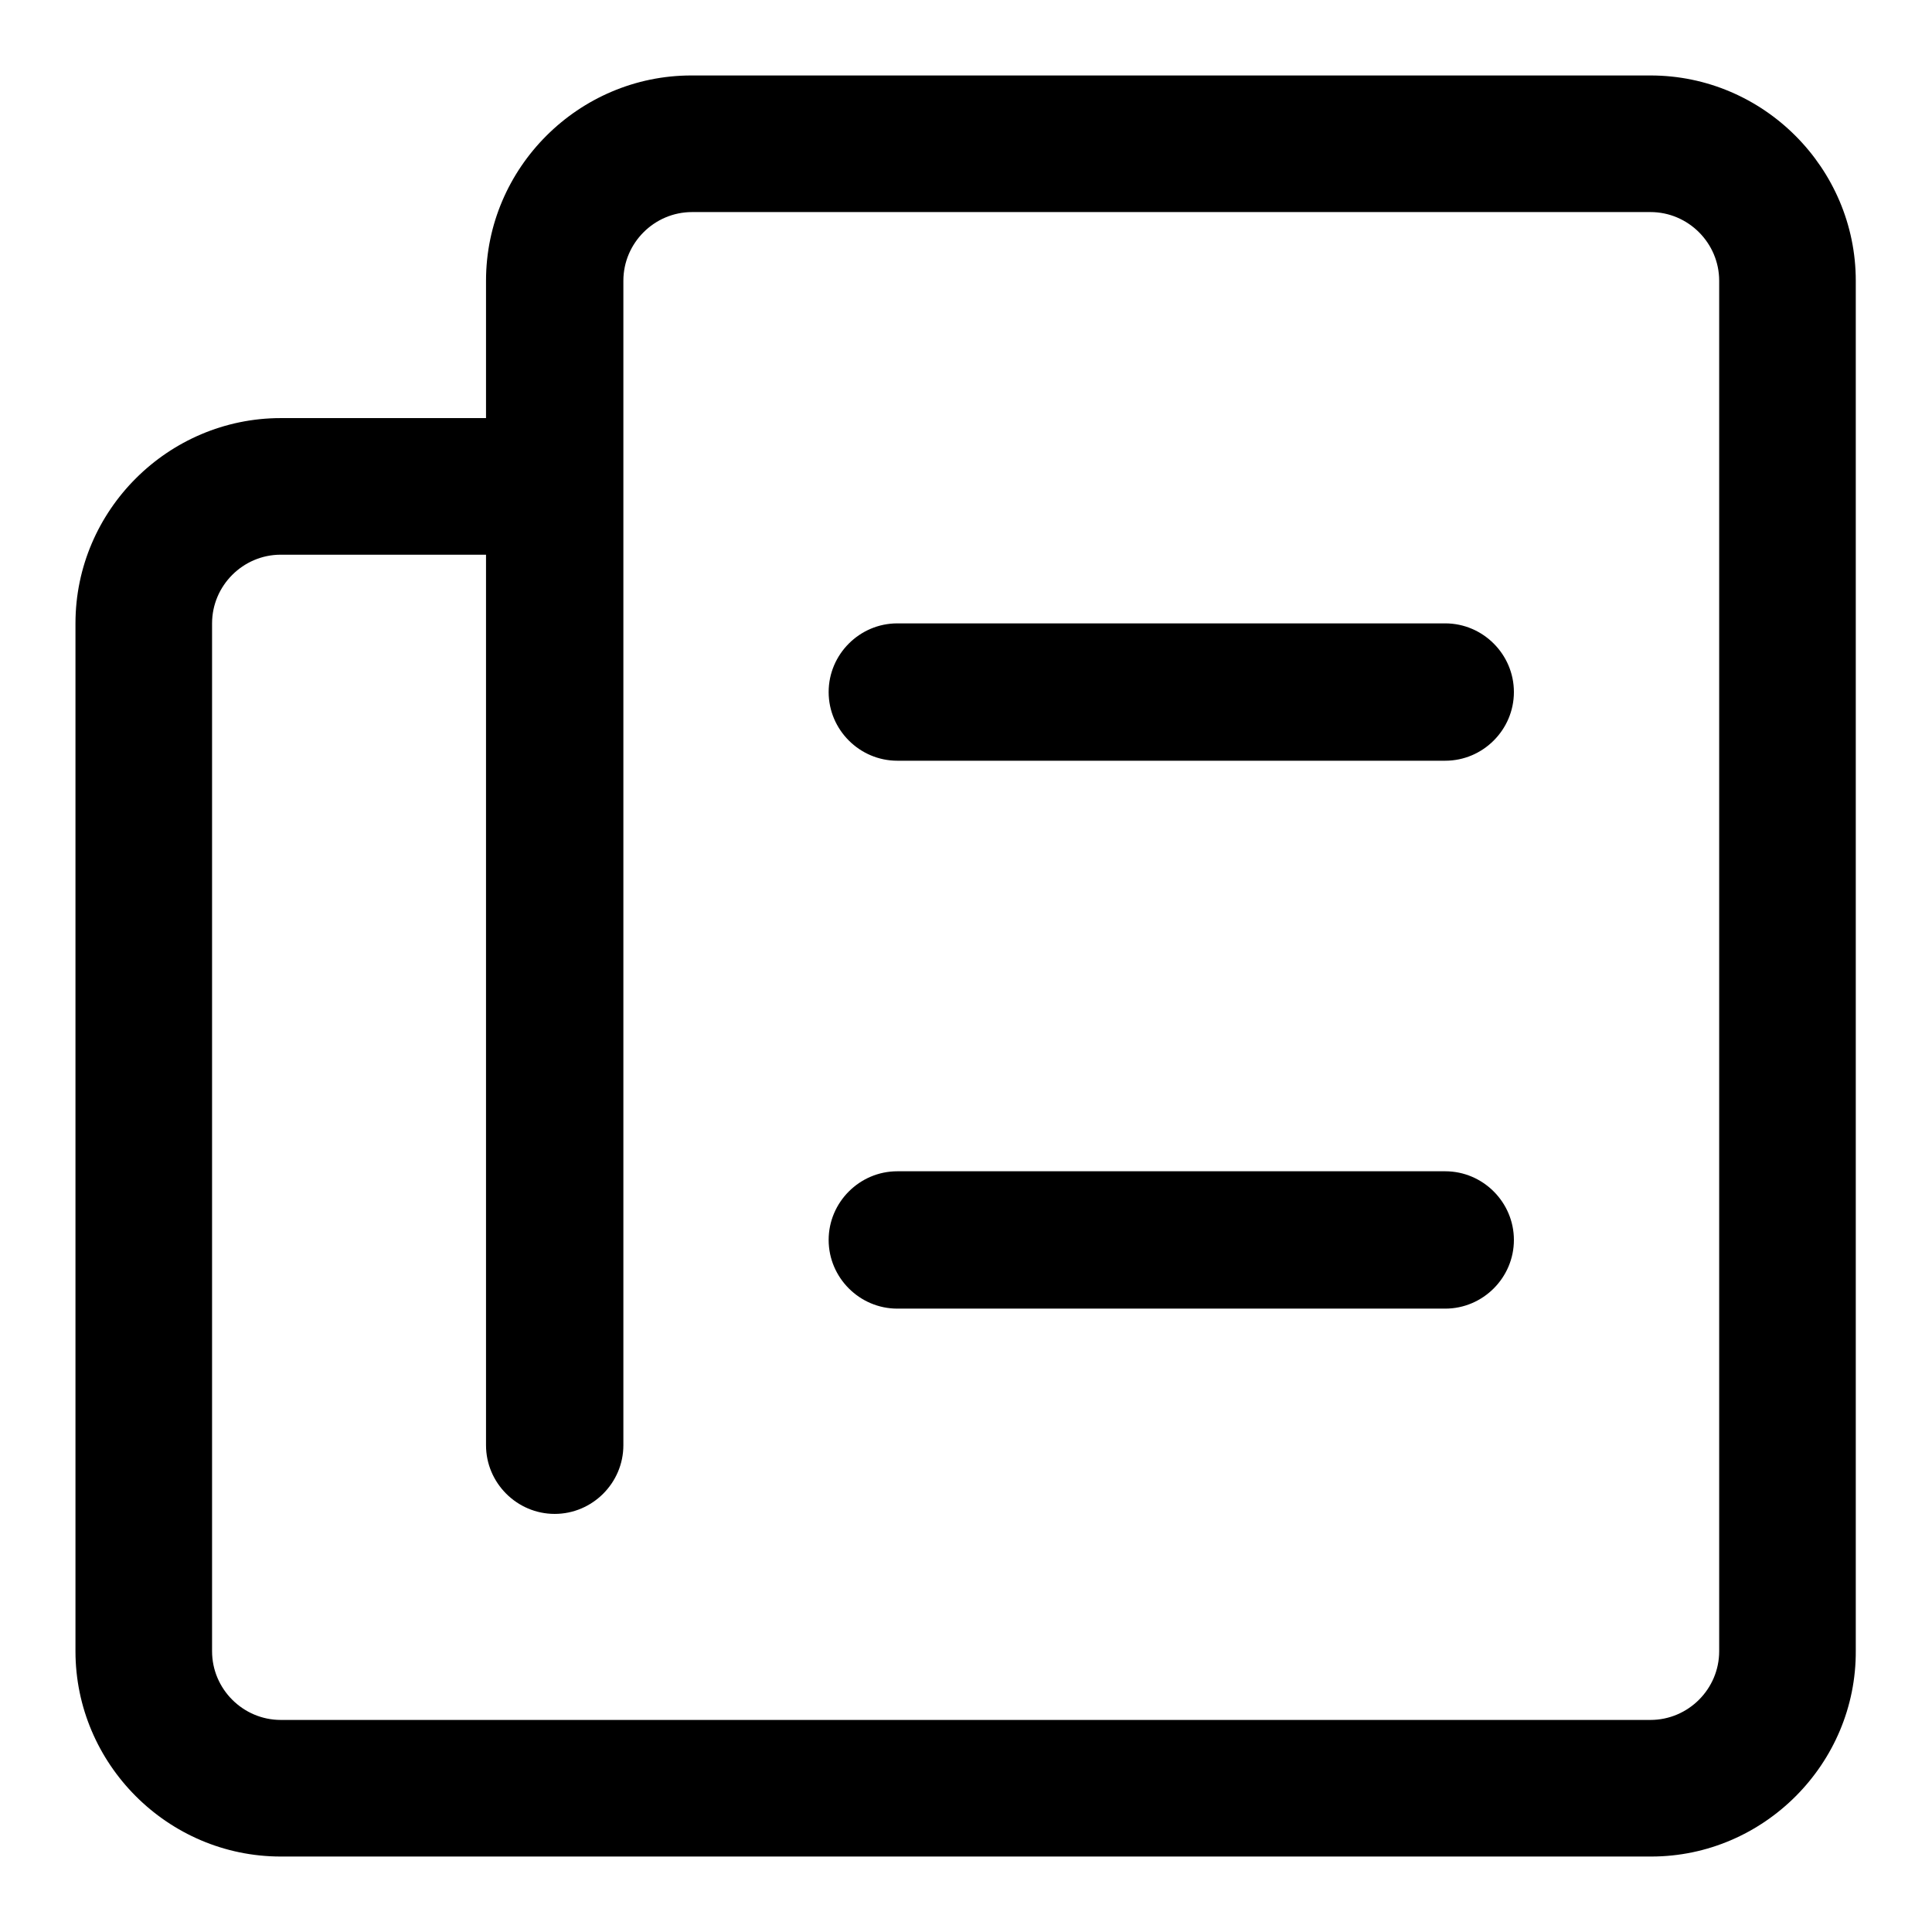 <?xml version="1.0" encoding="utf-8"?>
<!-- Svg Vector Icons : http://www.onlinewebfonts.com/icon -->
<!DOCTYPE svg PUBLIC "-//W3C//DTD SVG 1.1//EN" "http://www.w3.org/Graphics/SVG/1.1/DTD/svg11.dtd">
<svg version="1.1" xmlns="http://www.w3.org/2000/svg" xmlns:xlink="http://www.w3.org/1999/xlink" x="0px" y="0px" viewBox="0 0 256 256" enable-background="new 0 0 256 256" xml:space="preserve">
<g> <path fill="#000000" d="M218.8,246H37.2c-15,0-27.2-12.3-27.2-27.2V82.6c0-15,12.3-27.2,27.2-27.2h27.2V37.2 c0-15,12.3-27.2,27.2-27.2h127.1c15,0,27.2,12.3,27.2,27.2v181.5C246,233.7,233.7,246,218.8,246z M37.2,73.5c-5,0-9.1,4.1-9.1,9.1 v136.2c0,5,4.1,9.1,9.1,9.1h181.5c5,0,9.1-4.1,9.1-9.1V37.2c0-5-4.1-9.1-9.1-9.1H91.7c-5,0-9.1,4.1-9.1,9.1v154.3 c0,5-4.1,9.1-9.1,9.1s-9.1-4.1-9.1-9.1v-118H37.2z M191.5,173.4h-72.6c-5,0-9.1-4.1-9.1-9.1c0-5,4.1-9.1,9.1-9.1h72.6 c5,0,9.1,4.1,9.1,9.1C200.6,169.3,196.5,173.4,191.5,173.4z M191.5,100.8h-72.6c-5,0-9.1-4.1-9.1-9.1s4.1-9.1,9.1-9.1h72.6 c5,0,9.1,4.1,9.1,9.1S196.5,100.8,191.5,100.8z"/></g>
</svg>